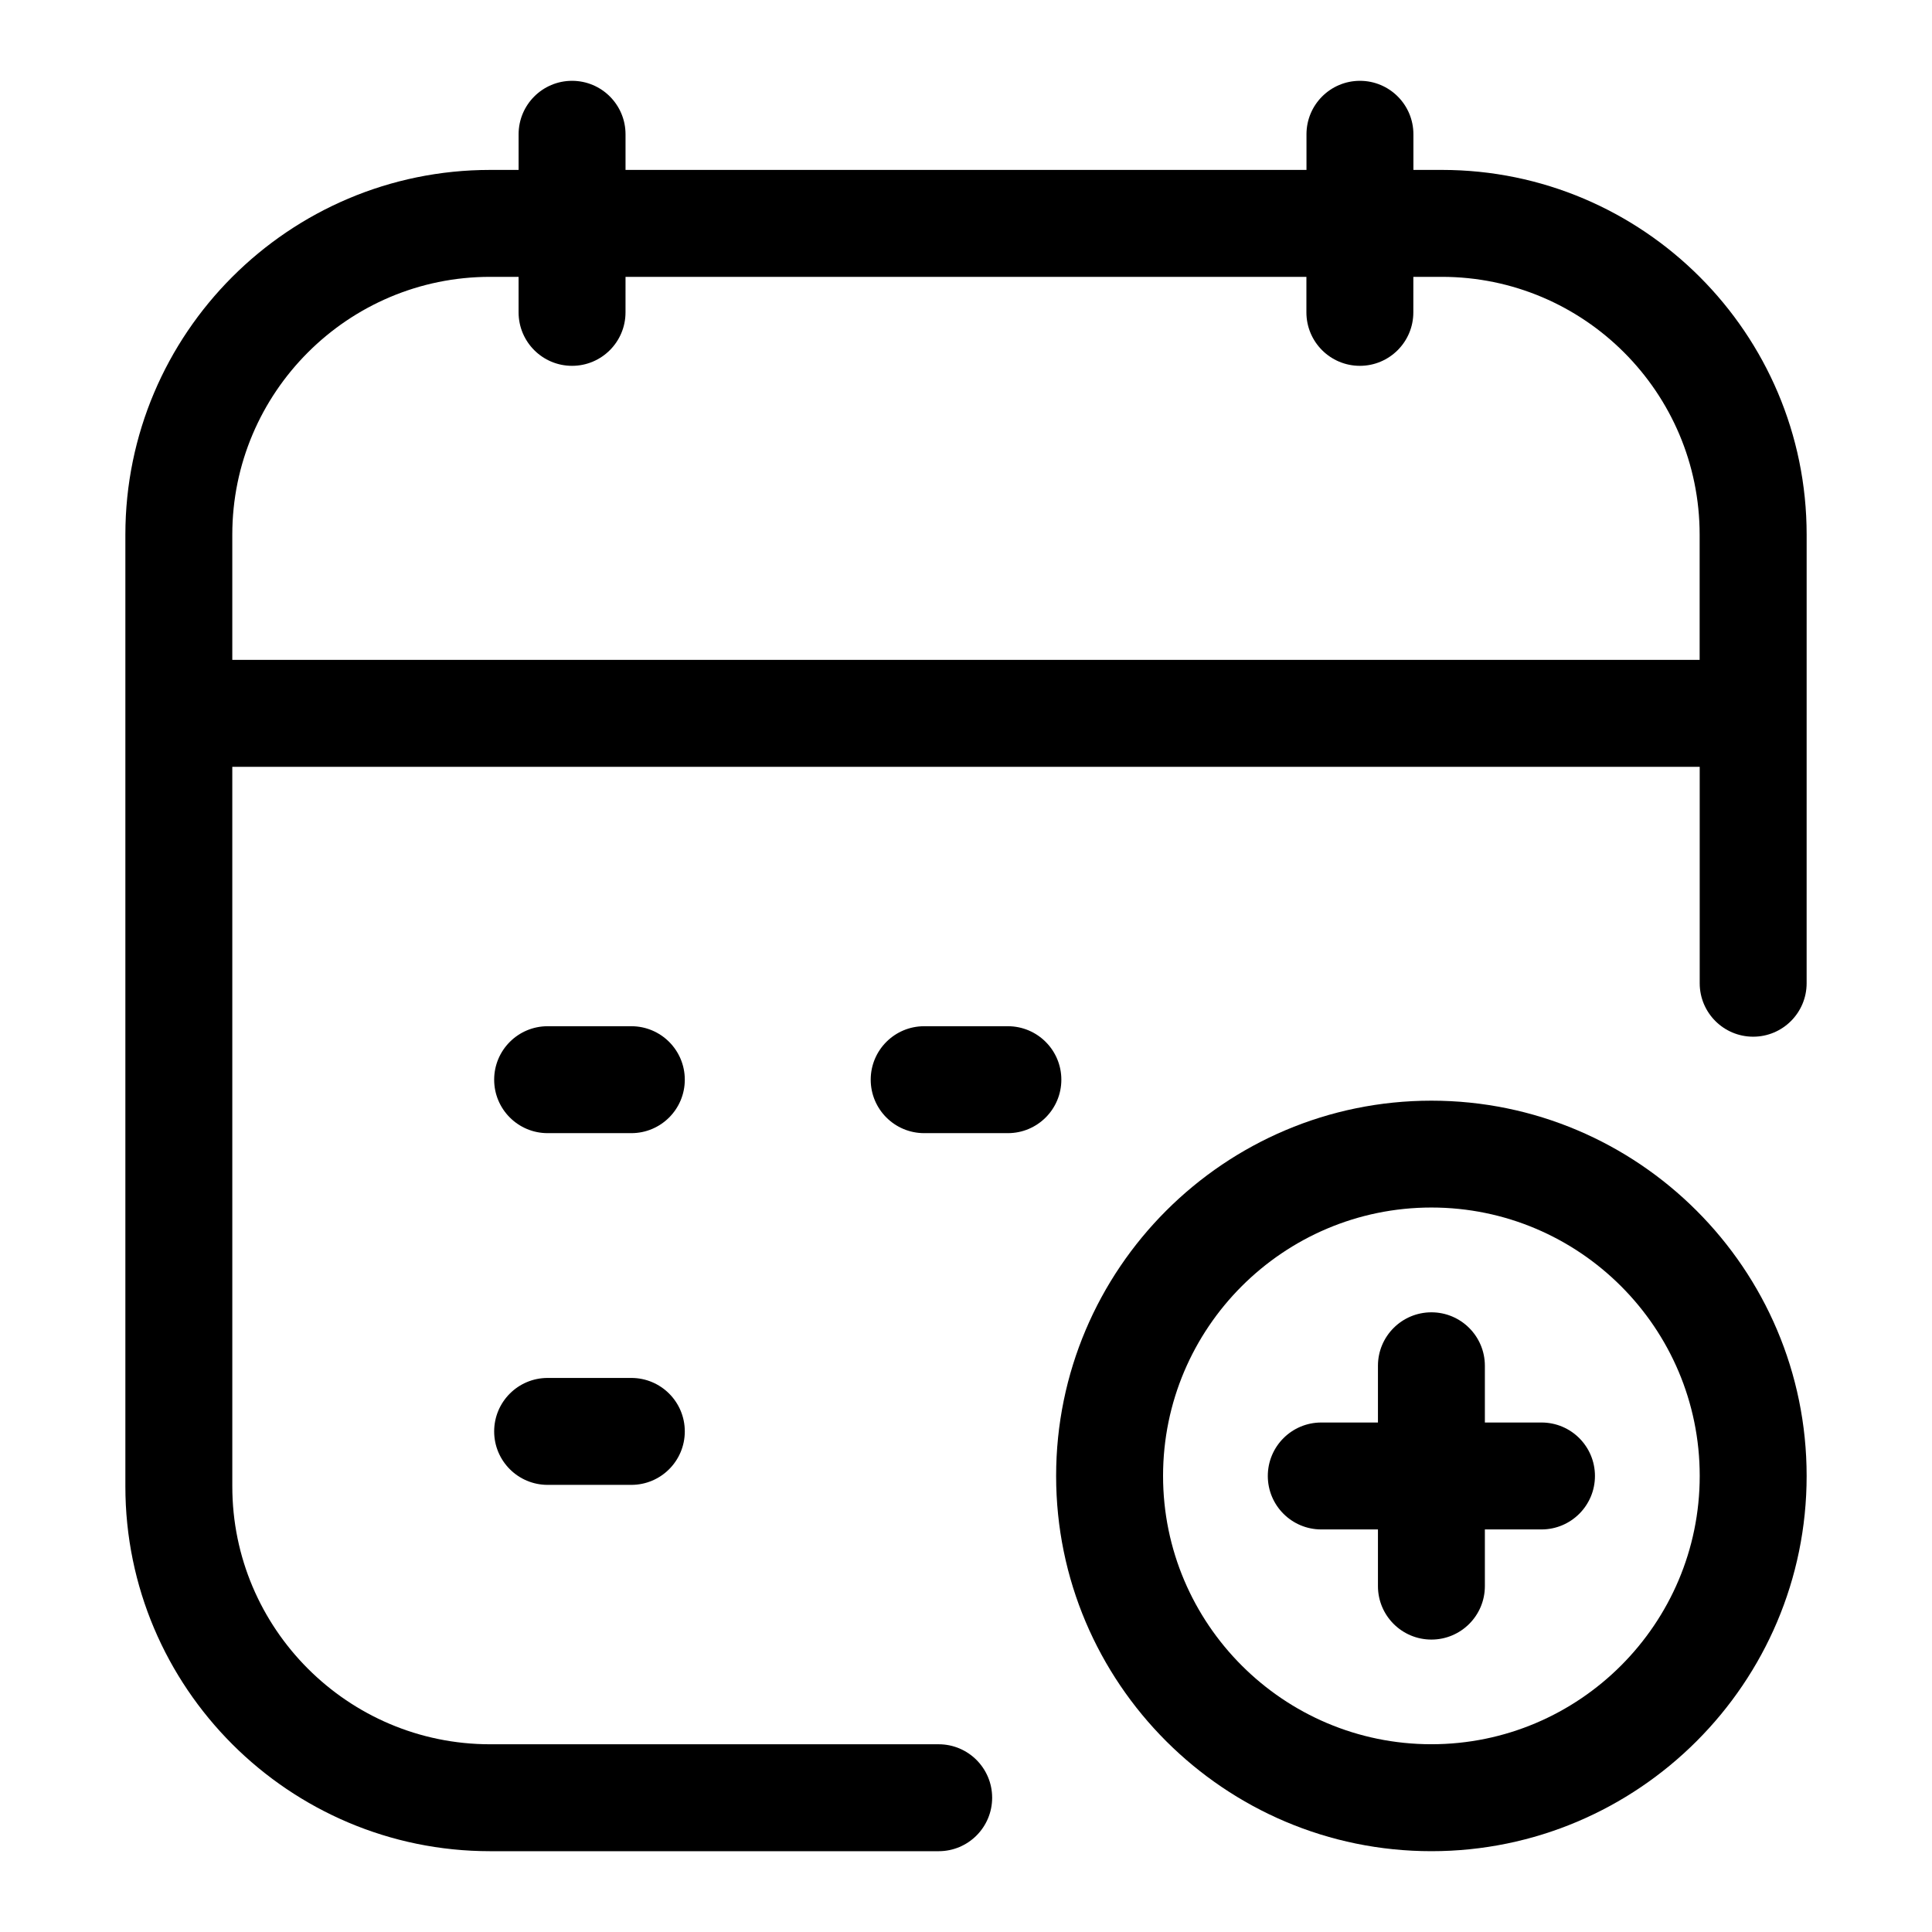 <?xml version="1.0" encoding="UTF-8"?>
<!-- Uploaded to: SVG Repo, www.svgrepo.com, Generator: SVG Repo Mixer Tools -->
<svg fill="#000000" width="800px" height="800px" version="1.1" viewBox="144 144 512 512" xmlns="http://www.w3.org/2000/svg">
 <g>
  <path d="m526.11 189.03h-7.543v-9.445c0-7.824-6.344-14.168-14.168-14.168-7.824 0-14.168 6.344-14.168 14.168v9.445h-180.46v-9.445c0-7.824-6.344-14.168-14.168-14.168-7.824 0-14.168 6.344-14.168 14.168v9.445h-7.543c-53.309 0-96.668 43.359-96.668 96.668v252.22c0 53.309 43.359 96.668 96.668 96.668h118.87c7.824 0 14.168-6.344 14.168-14.168 0-7.824-6.344-14.168-14.168-14.168h-118.87c-37.676 0-68.328-30.652-68.328-68.328l-0.004-190.71h388.88v57.355c0 7.824 6.344 14.168 14.168 14.168s14.168-6.344 14.168-14.168l0.004-118.87c0-53.309-43.359-96.668-96.668-96.668zm-320.55 129.84v-33.176c0-37.676 30.652-68.328 68.328-68.328h7.543v9.414c0 7.824 6.344 14.168 14.168 14.168 7.824 0 14.168-6.344 14.168-14.168l0.004-9.414h180.44v9.414c0 7.824 6.344 14.168 14.168 14.168 7.824 0 14.168-6.344 14.168-14.168l0.004-9.414h7.543c37.691 0 68.328 30.652 68.328 68.328v33.172z"/>
  <path d="m311.31 415.96h-22.184c-7.824 0-14.168 6.344-14.168 14.168 0 7.824 6.344 14.168 14.168 14.168h22.184c7.824 0 14.168-6.344 14.168-14.168 0-7.824-6.344-14.168-14.168-14.168z"/>
  <path d="m411.1 415.96h-22.184c-7.824 0-14.168 6.344-14.168 14.168 0 7.824 6.344 14.168 14.168 14.168h22.184c7.824 0 14.168-6.344 14.168-14.168 0.004-7.824-6.359-14.168-14.168-14.168z"/>
  <path d="m311.31 509.17h-22.184c-7.824 0-14.168 6.344-14.168 14.168 0 7.824 6.344 14.168 14.168 14.168h22.184c7.824 0 14.168-6.344 14.168-14.168 0-7.824-6.344-14.168-14.168-14.168z"/>
  <path d="m523.34 435.69c-54.836 0-99.457 44.602-99.457 99.457 0 54.836 44.617 99.438 99.457 99.438 54.82 0 99.438-44.602 99.438-99.438 0.004-54.855-44.617-99.457-99.438-99.457zm0 170.55c-39.203 0-71.117-31.898-71.117-71.117s31.898-71.117 71.117-71.117 71.102 31.898 71.102 71.117-31.898 71.117-71.102 71.117z"/>
  <path d="m552.51 520.98h-15.004v-15.035c0-7.824-6.344-14.168-14.168-14.168-7.824 0-14.168 6.344-14.168 14.168v15.035h-15.02c-7.824 0-14.168 6.344-14.168 14.168s6.344 14.168 14.168 14.168h15.02v15.02c0 7.824 6.344 14.168 14.168 14.168 7.824 0 14.168-6.344 14.168-14.168v-15.02h15.004c7.824 0 14.168-6.344 14.168-14.168s-6.328-14.168-14.168-14.168z"/>
 </g>
</svg>